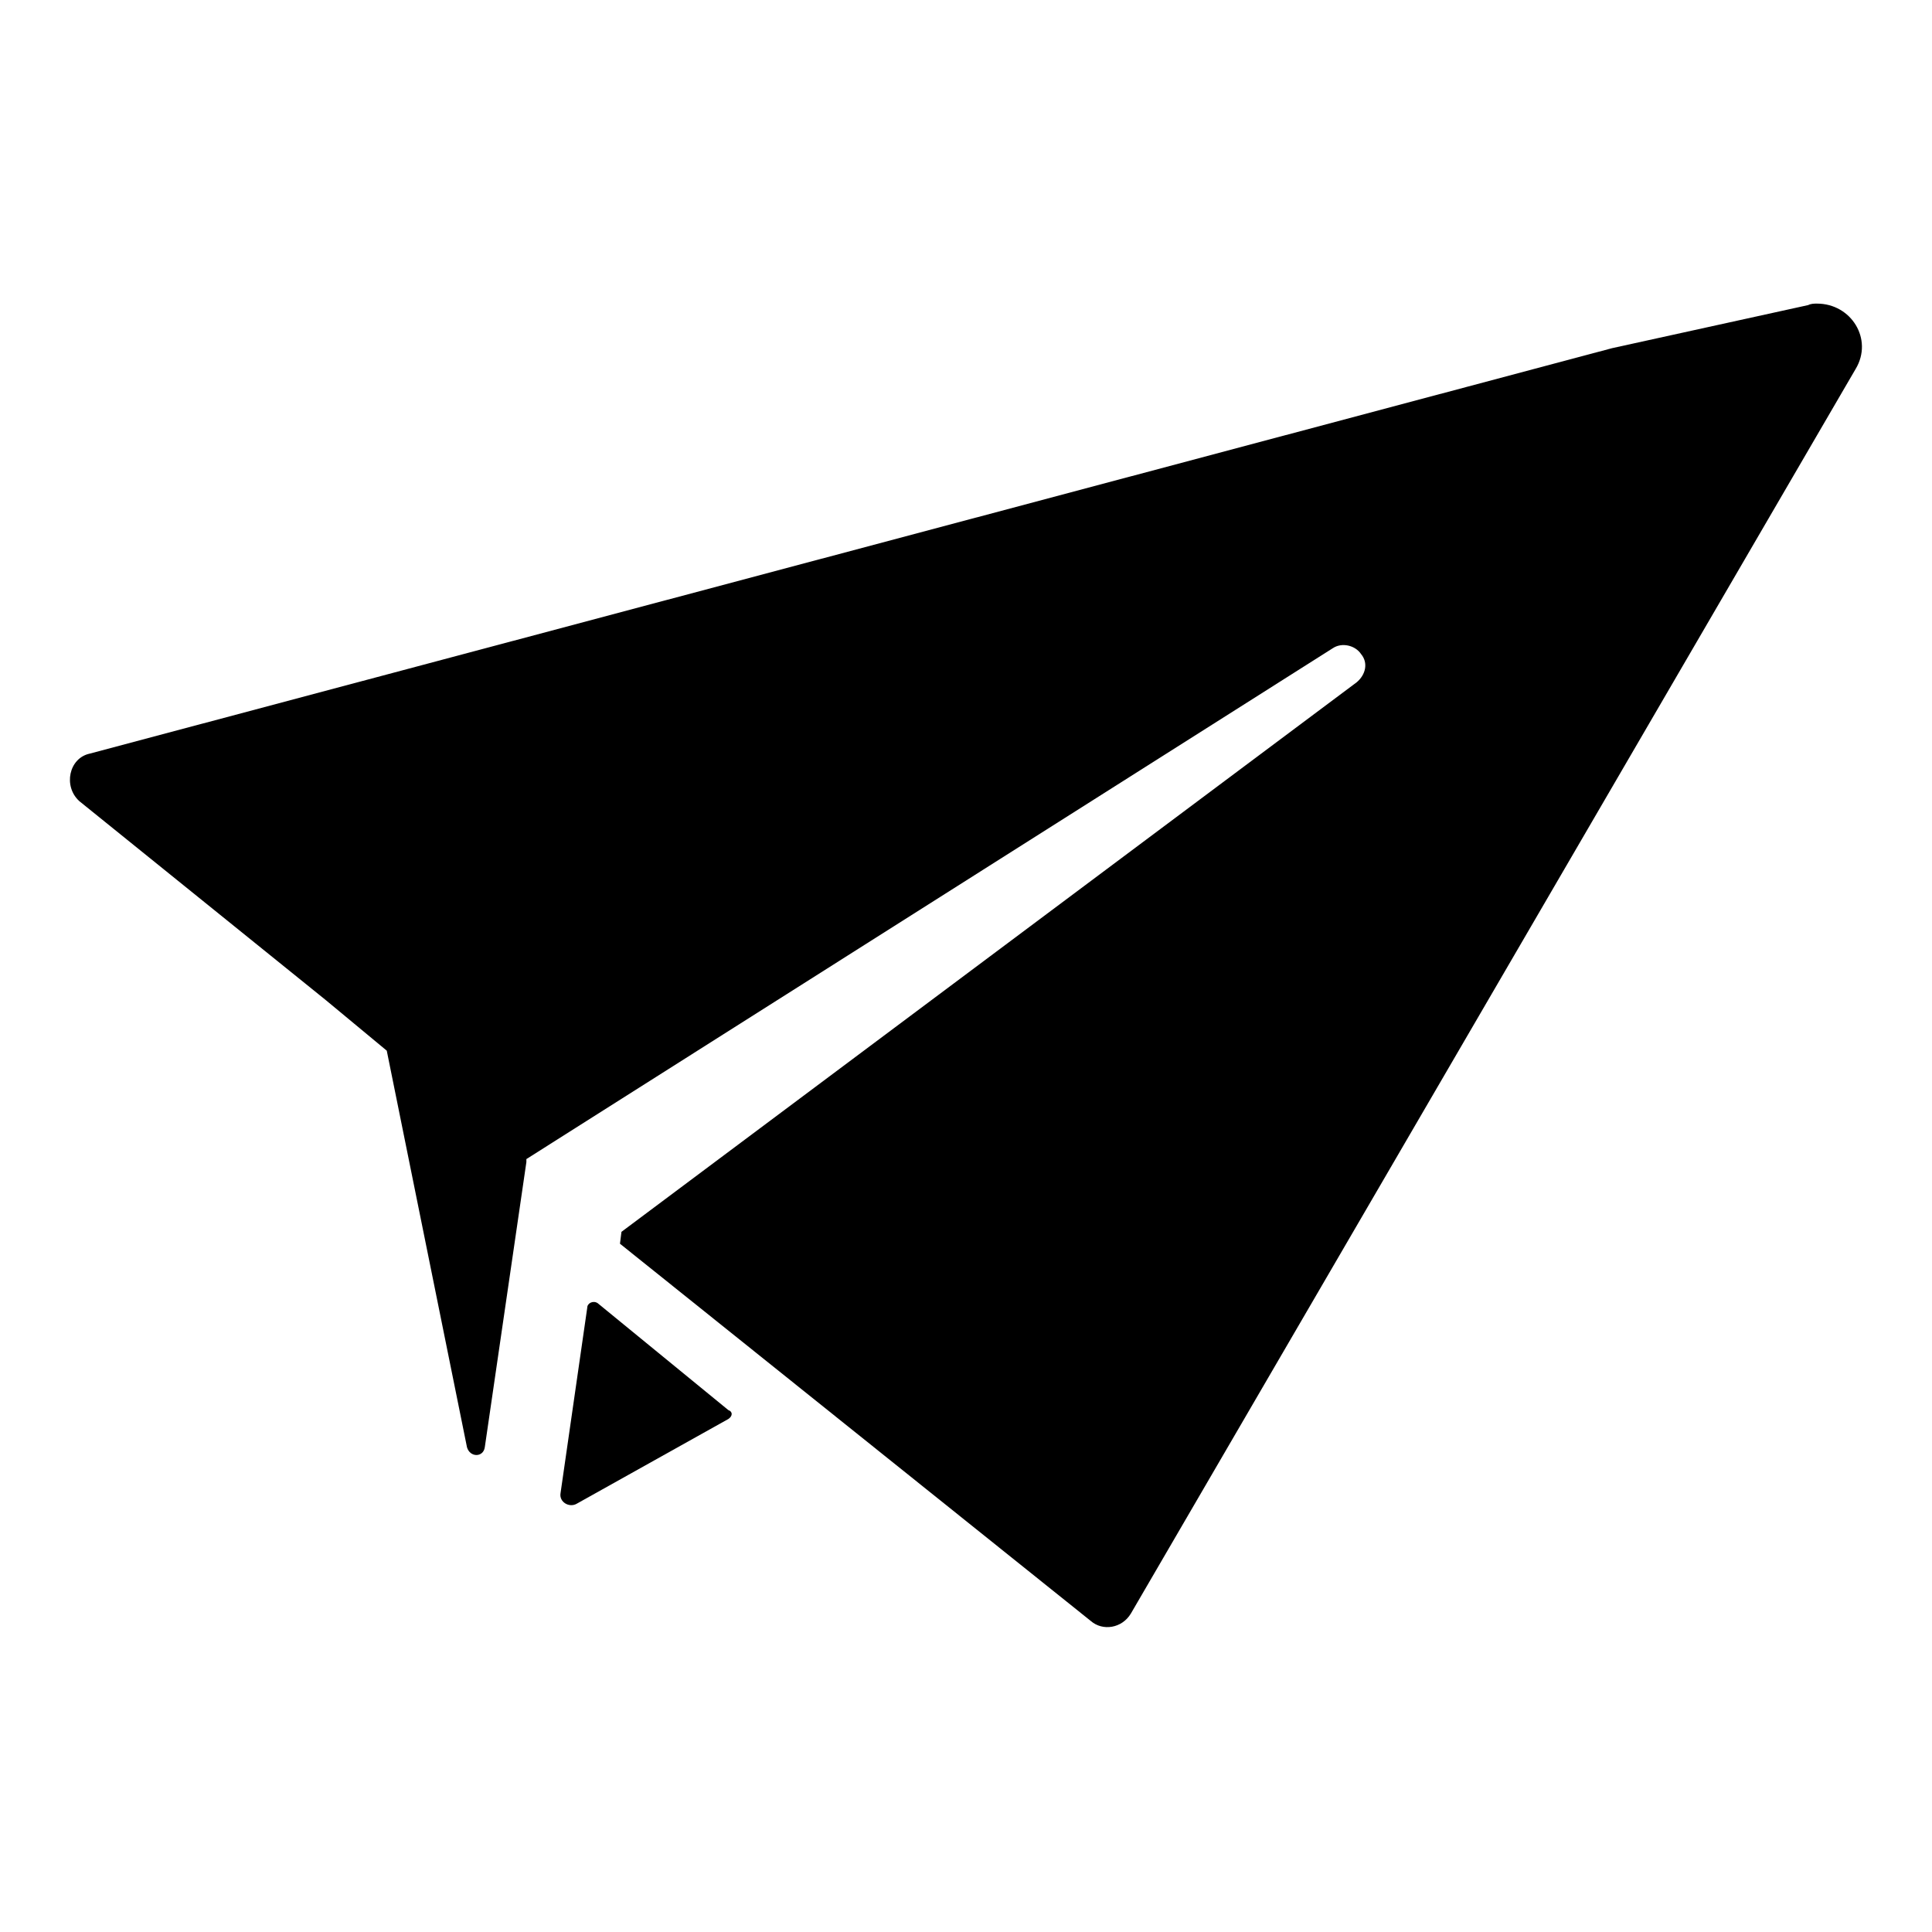 <?xml version="1.0" encoding="UTF-8"?>
<!-- Uploaded to: ICON Repo, www.iconrepo.com, Generator: ICON Repo Mixer Tools -->
<svg fill="#000000" width="800px" height="800px" version="1.1" viewBox="144 144 512 512" xmlns="http://www.w3.org/2000/svg">
 <g>
  <path d="m337.02 520.05-40.148 22.434c-1.969 1.18-4.723-0.395-4.328-2.754l7.086-49.199c0-1.18 1.574-1.969 2.754-1.18l34.637 28.34c1.18 0.391 1.18 1.57 0 2.359z"/>
  <path d="m635.77 241.77-2.754 4.723-189.32 325.11c-2.363 3.938-7.477 4.723-10.629 1.969l-124.77-99.973 0.395-3.148 194.83-145.63c2.363-1.969 3.148-5.117 1.18-7.477-1.574-2.363-5.117-3.148-7.477-1.574l-213.73 135.4v0.789l-11.02 75.57c-0.395 2.754-3.938 2.754-4.723 0l-21.258-105.09-16.137-13.383-65.336-52.742c-4.332-3.938-2.758-11.414 2.754-12.594l403.44-107.45 51.957-11.414c0.789-0.395 1.574-0.395 2.363-0.395 9.051 0 14.953 9.445 10.23 17.316z"/>
 </g>
</svg>